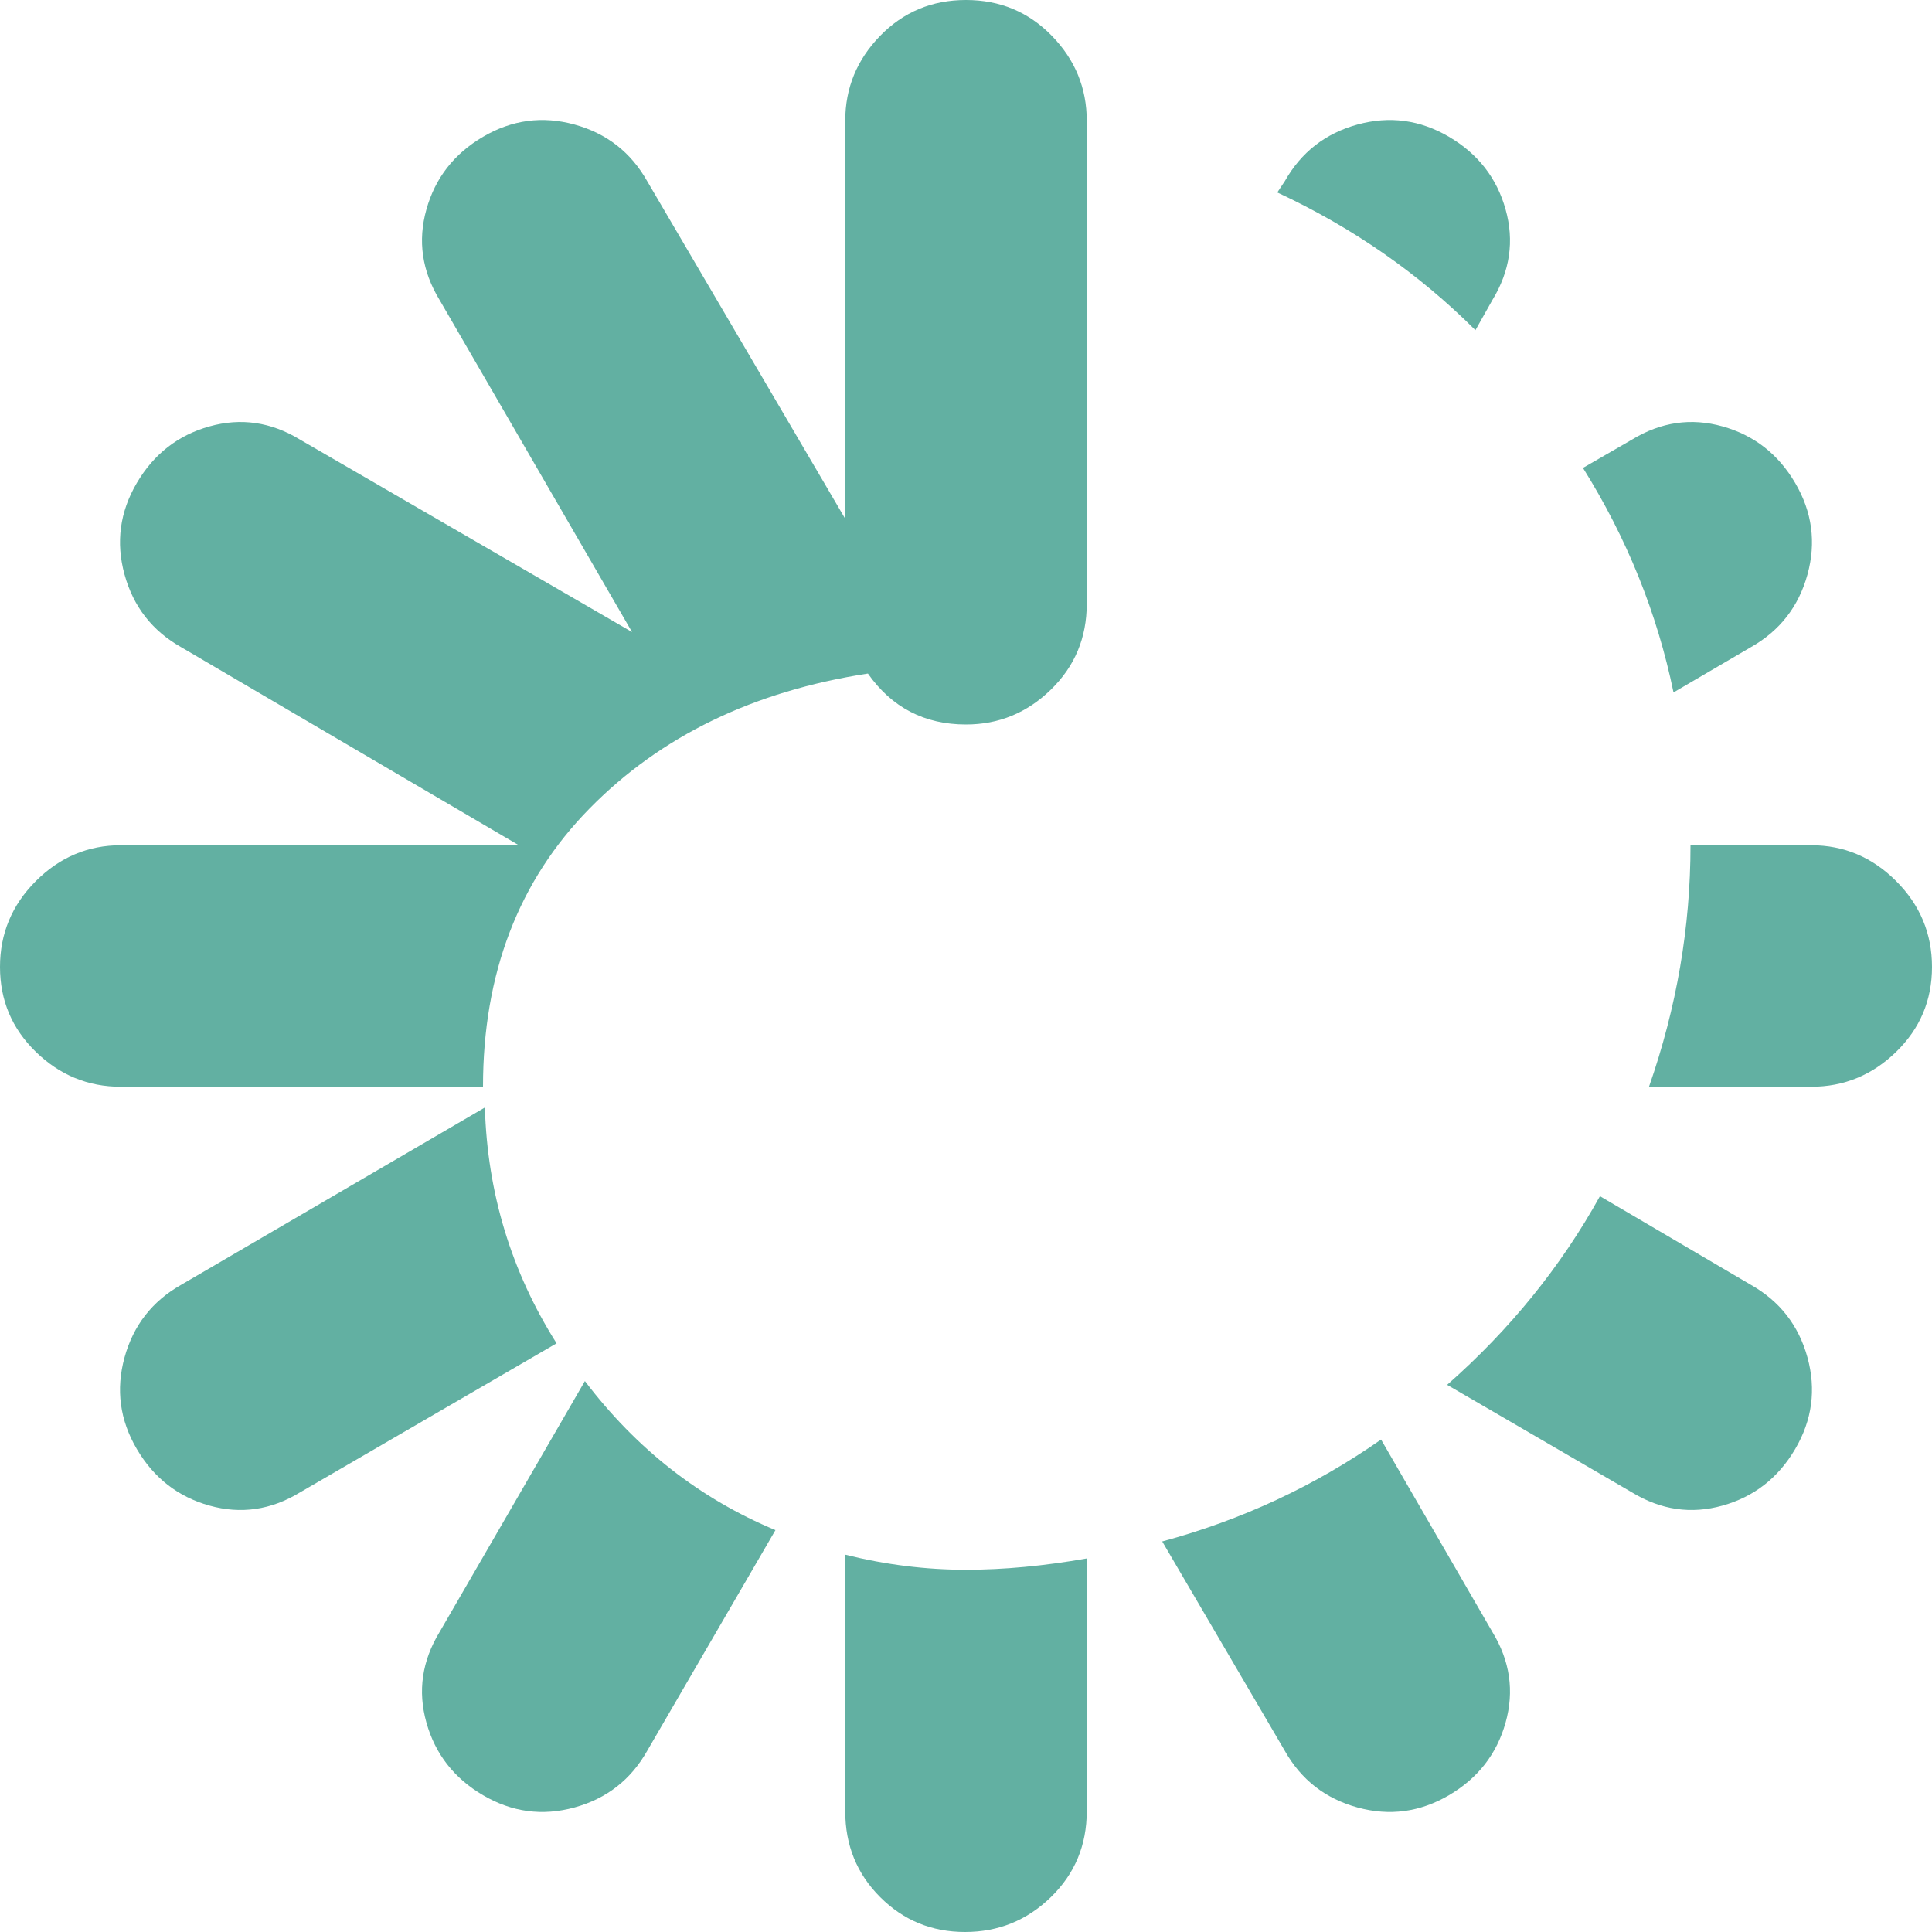 <svg width="62" height="62" viewBox="0 0 62 62" fill="none" xmlns="http://www.w3.org/2000/svg">
<path d="M58.125 34.875H52.918C53.806 32.332 54.25 29.749 54.25 27.125H58.125C59.175 27.125 60.083 27.509 60.85 28.275C61.617 29.042 62 29.961 62 31.03C62 32.1 61.617 33.008 60.85 33.755C60.083 34.502 59.175 34.875 58.125 34.875ZM56.188 20.768L53.705 22.221C53.18 19.678 52.212 17.276 50.799 15.016L52.373 14.107C53.301 13.542 54.27 13.401 55.279 13.684C56.288 13.966 57.065 14.572 57.61 15.5C58.155 16.428 58.286 17.407 58.004 18.436C57.721 19.466 57.116 20.243 56.188 20.768ZM47.348 10.596C45.531 8.779 43.412 7.306 40.99 6.176L41.232 5.812C41.757 4.884 42.534 4.279 43.563 3.996C44.593 3.714 45.572 3.845 46.5 4.39C47.428 4.935 48.034 5.712 48.316 6.721C48.599 7.73 48.458 8.699 47.893 9.627L47.348 10.596ZM47.893 52.373C48.458 53.301 48.599 54.27 48.316 55.279C48.034 56.288 47.428 57.065 46.5 57.61C45.572 58.155 44.593 58.286 43.563 58.004C42.534 57.721 41.757 57.116 41.232 56.188L37.297 49.467C39.84 48.781 42.181 47.691 44.32 46.197L47.893 52.373ZM30.97 62C29.9 62 28.992 61.627 28.245 60.88C27.498 60.133 27.125 59.215 27.125 58.125V49.891C28.417 50.214 29.708 50.375 31 50.375C32.211 50.375 33.503 50.254 34.875 50.012V58.125C34.875 59.215 34.492 60.133 33.725 60.88C32.958 61.627 32.039 62 30.97 62ZM31 23.25C29.668 23.25 28.619 22.705 27.852 21.615C24.178 22.18 21.201 23.623 18.921 25.944C16.64 28.265 15.5 31.242 15.5 34.875H3.875C2.826 34.875 1.917 34.502 1.15 33.755C0.383 33.008 0 32.1 0 31.03C0 29.961 0.383 29.042 1.15 28.275C1.917 27.509 2.826 27.125 3.875 27.125H16.65L5.812 20.768C4.884 20.243 4.279 19.466 3.996 18.436C3.714 17.407 3.845 16.428 4.39 15.5C4.935 14.572 5.712 13.966 6.721 13.684C7.73 13.401 8.699 13.542 9.627 14.107L20.283 20.283L14.107 9.627C13.542 8.699 13.401 7.73 13.684 6.721C13.966 5.712 14.572 4.935 15.5 4.39C16.428 3.845 17.407 3.714 18.436 3.996C19.466 4.279 20.243 4.884 20.768 5.812L27.125 16.65V3.875C27.125 2.826 27.498 1.917 28.245 1.15C28.992 0.383 29.91 0 31 0C32.09 0 33.008 0.383 33.755 1.15C34.502 1.917 34.875 2.826 34.875 3.875V19.375C34.875 20.465 34.492 21.383 33.725 22.13C32.958 22.877 32.05 23.25 31 23.25ZM5.812 41.232L15.56 35.541C15.641 38.286 16.408 40.809 17.861 43.109L9.627 47.893C8.699 48.458 7.73 48.599 6.721 48.316C5.712 48.034 4.935 47.428 4.39 46.5C3.845 45.572 3.714 44.593 3.996 43.563C4.279 42.534 4.884 41.757 5.812 41.232ZM18.77 44.32C20.424 46.5 22.463 48.094 24.885 49.103L20.768 56.188C20.243 57.116 19.466 57.721 18.436 58.004C17.407 58.286 16.428 58.155 15.5 57.61C14.572 57.065 13.966 56.288 13.684 55.279C13.401 54.27 13.542 53.301 14.107 52.373L18.77 44.32ZM51.344 38.387L56.188 41.232C57.116 41.757 57.721 42.534 58.004 43.563C58.286 44.593 58.155 45.572 57.61 46.5C57.065 47.428 56.288 48.034 55.279 48.316C54.27 48.599 53.301 48.458 52.373 47.893L46.44 44.441C48.458 42.665 50.092 40.647 51.344 38.387Z" fill="#62B0A2"/>
</svg>
